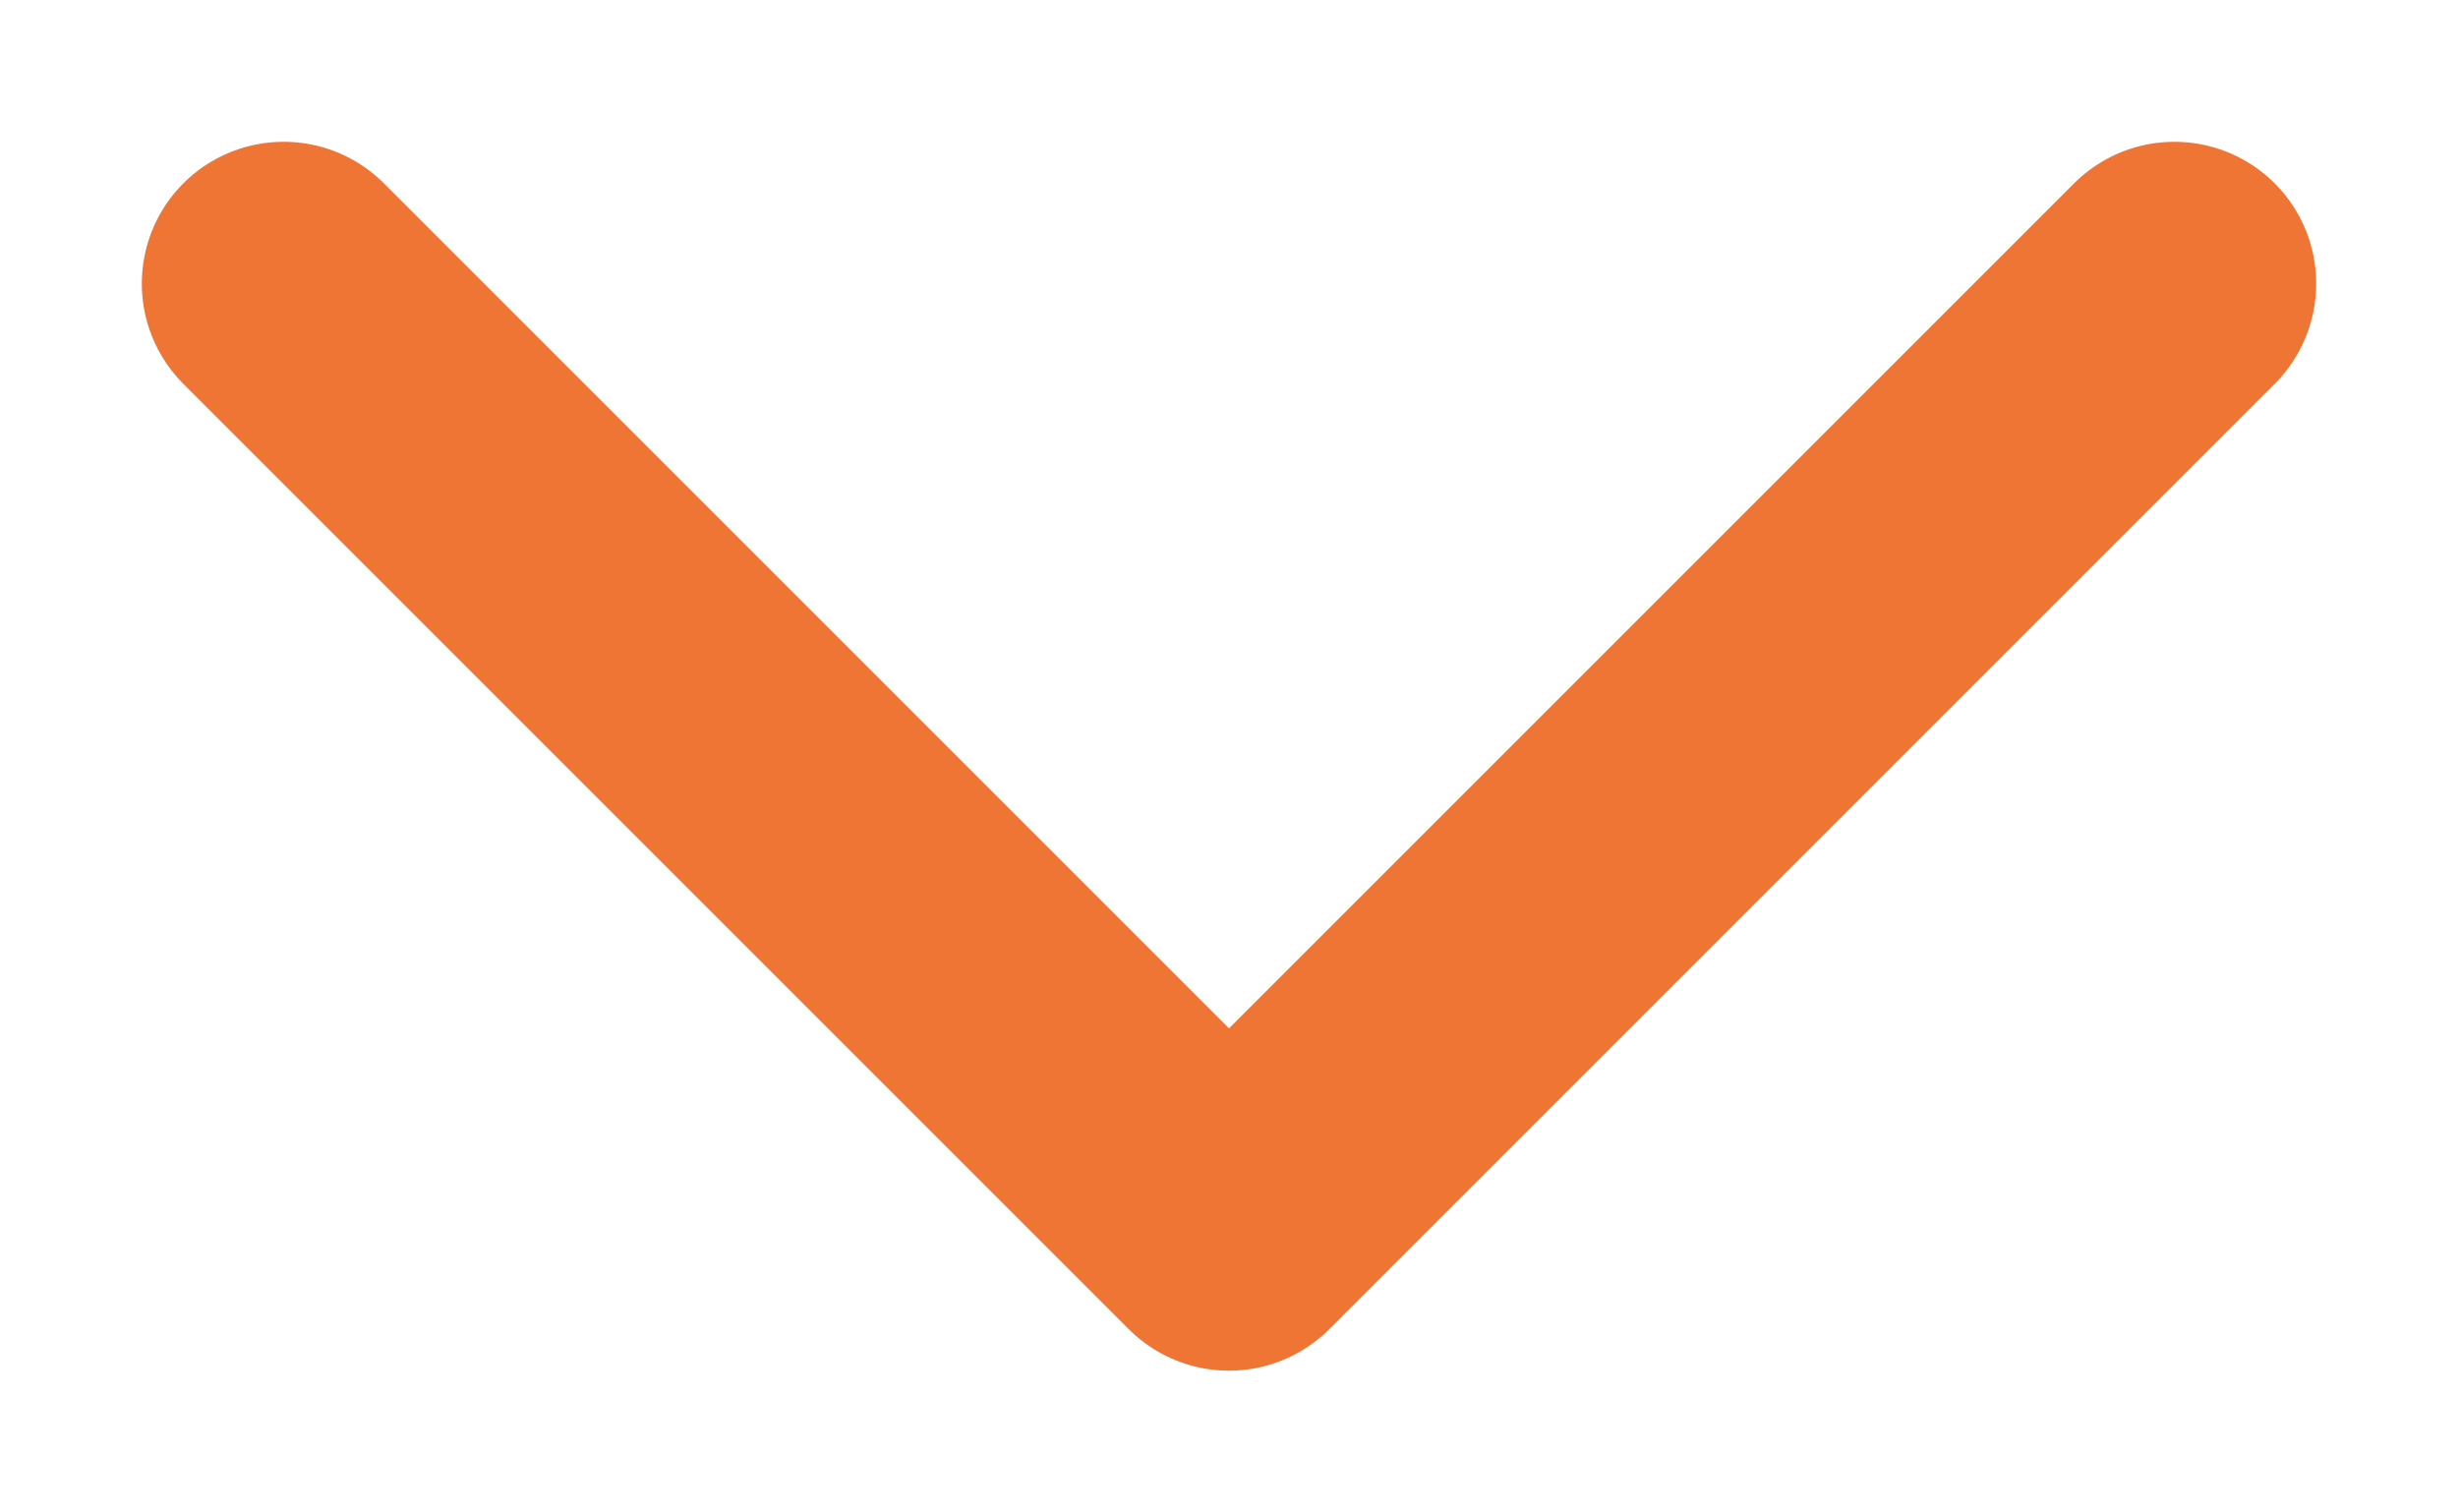 <svg width="13" height="8" viewBox="0 0 13 8" fill="none" xmlns="http://www.w3.org/2000/svg">
<path d="M1.5 1.5L6.5 6.5L11.5 1.5" stroke="#EF7534" stroke-width="1.5" stroke-linecap="round" stroke-linejoin="round"/>
</svg>
